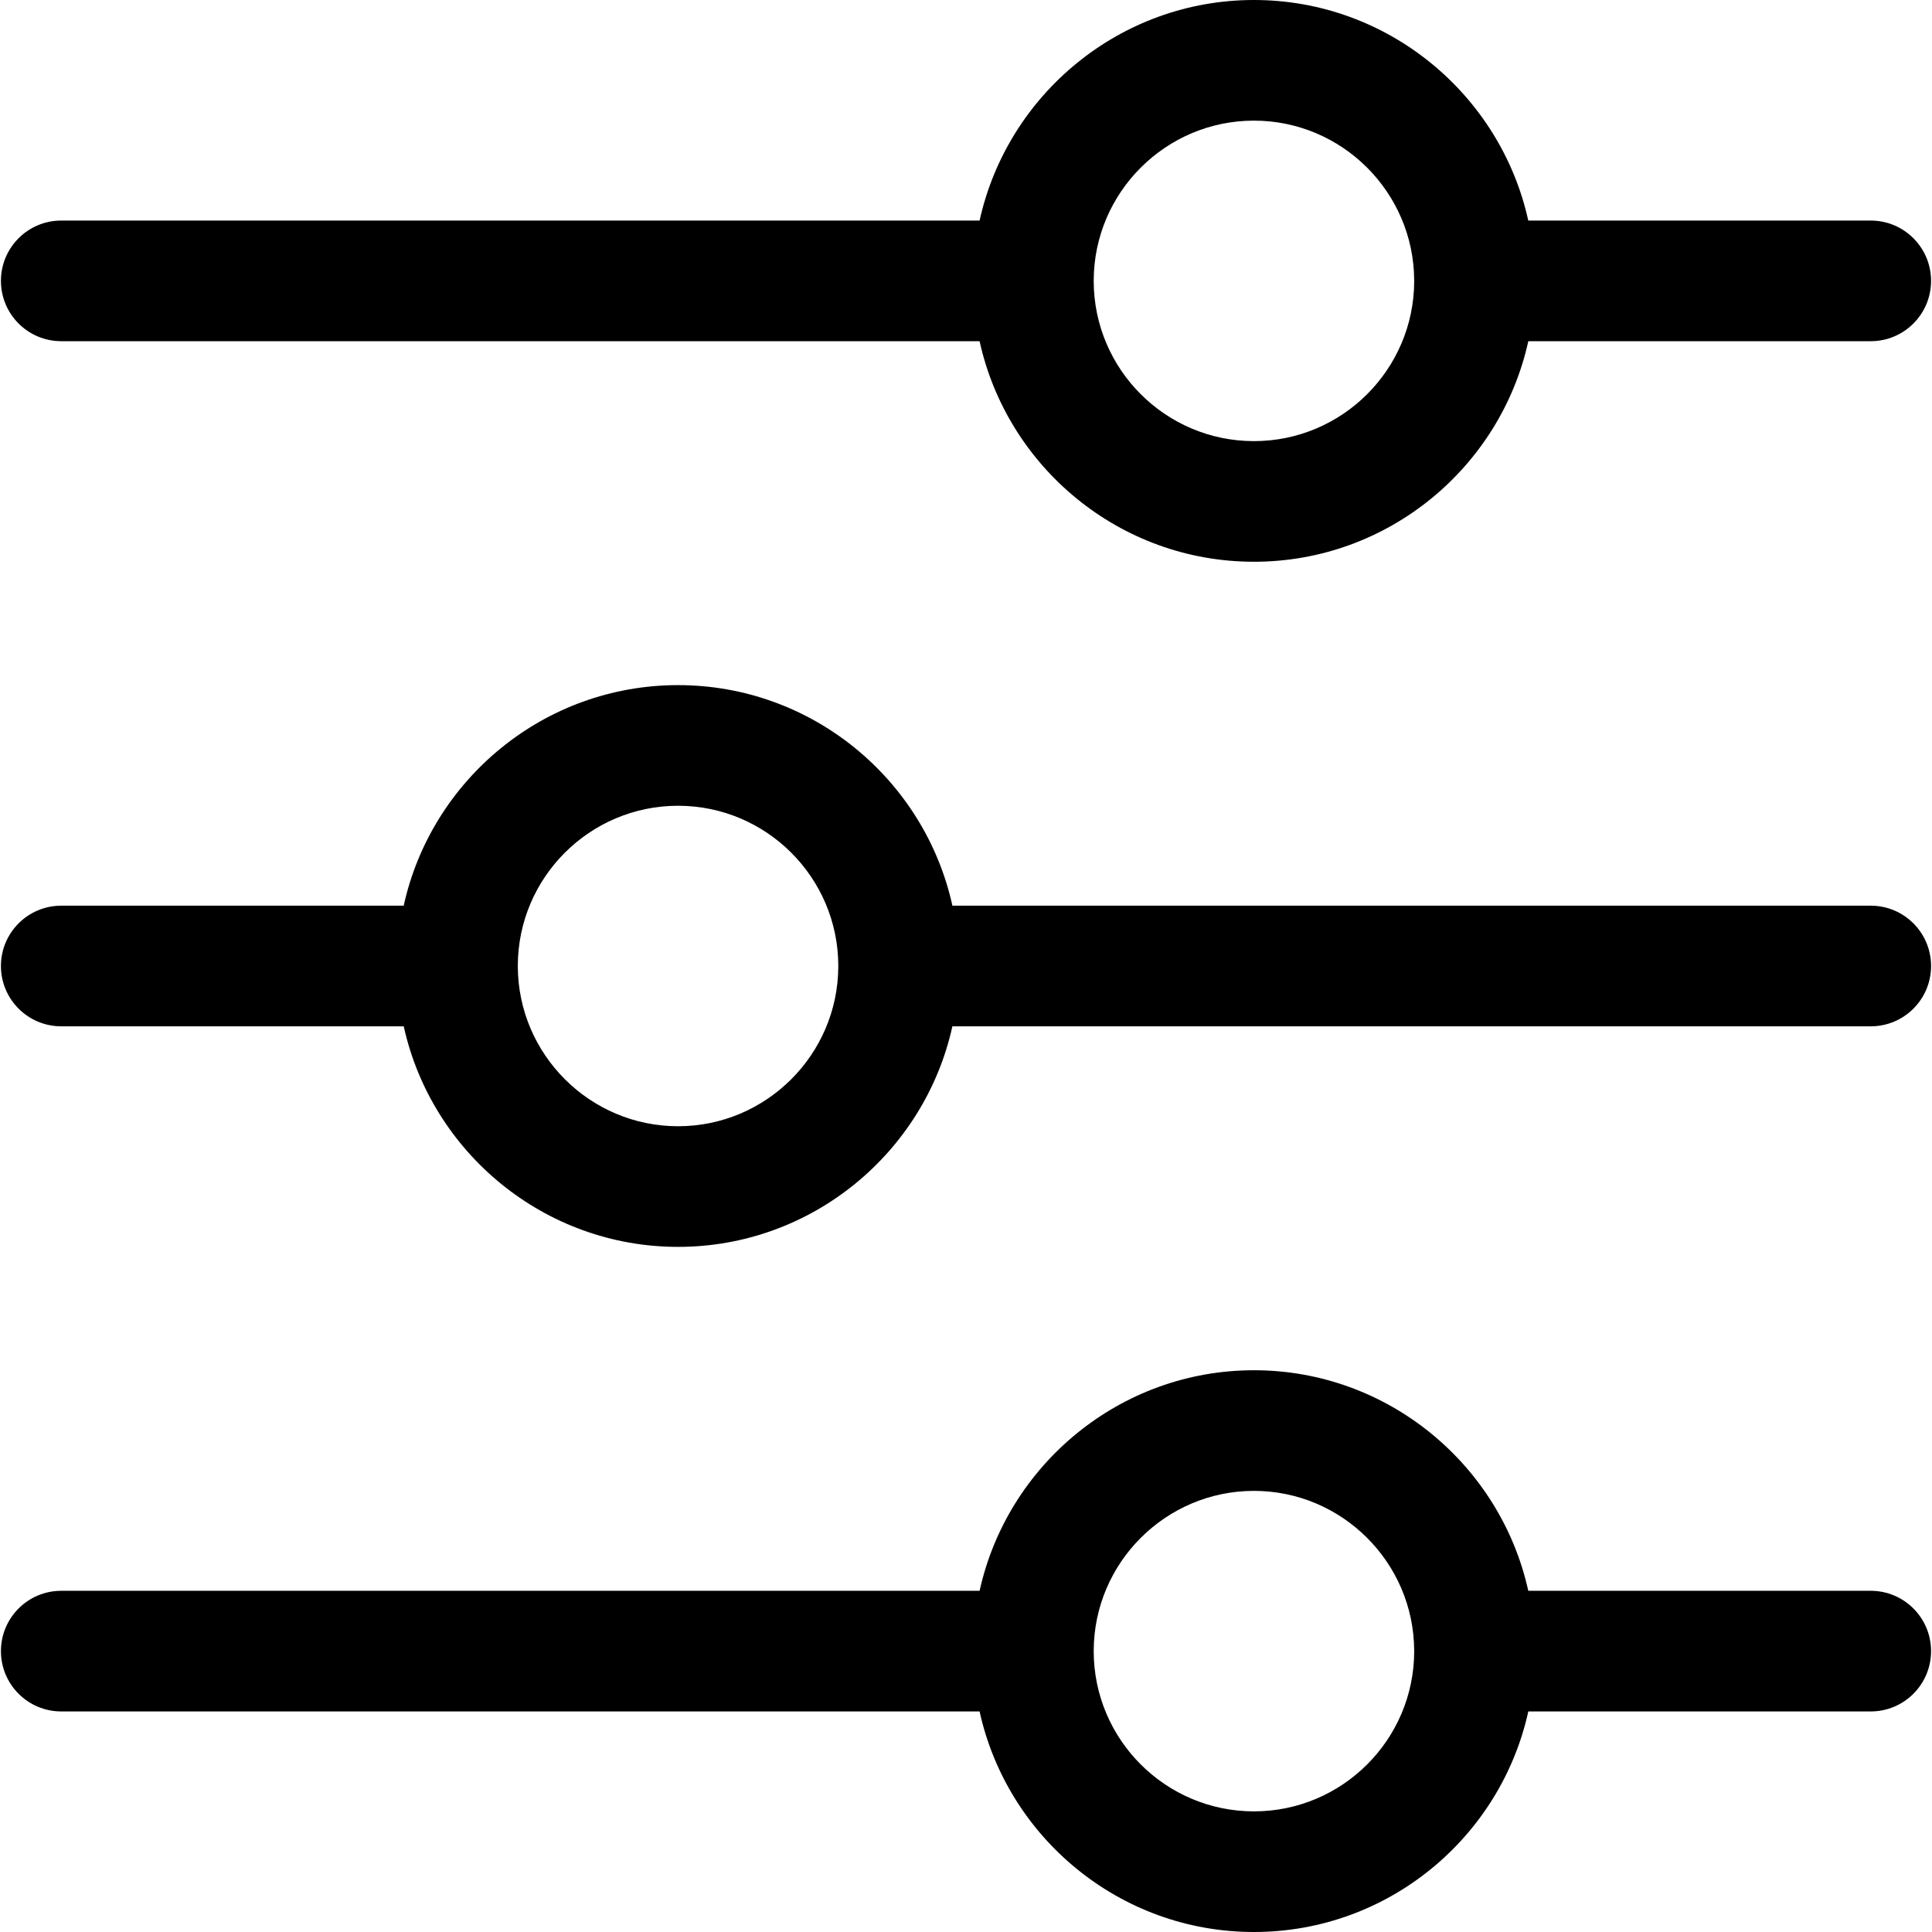 <!-- Generated by IcoMoon.io -->
<svg version="1.1" xmlns="http://www.w3.org/2000/svg" width="1024" height="1024" viewBox="0 0 1024 1024">
<g id="icomoon-ignore">
</g>
<path d="M32.465 180.839h486.738c14.67 66.773 74.3 116.903 145.415 116.903s130.745-50.127 145.415-116.903h181.502c17.655 0 31.969-14.314 31.969-31.969s-14.314-31.969-31.969-31.969h-181.518c-14.698-66.739-74.41-116.901-145.399-116.901-71.027 0-130.711 50.153-145.403 116.901h-486.75c-17.655 0-31.969 14.314-31.969 31.969s14.314 31.969 31.969 31.969zM579.688 148.954c0-0.114 0.002-0.23 0.002-0.344 0.14-46.689 38.237-84.67 84.928-84.67 46.625 0 84.724 37.929 84.926 84.596l0.006 0.47c-0.074 46.769-38.145 84.8-84.932 84.8-46.767 0-84.826-37.993-84.932-84.734zM991.535 843.159h-181.518c-14.7-66.737-74.41-116.901-145.399-116.901-71.027 0-130.711 50.155-145.403 116.901h-486.75c-17.655 0-31.969 14.312-31.969 31.969s14.314 31.969 31.969 31.969h486.738c14.67 66.773 74.3 116.903 145.415 116.903s130.745-50.129 145.415-116.903h181.502c17.655 0 31.969-14.312 31.969-31.969s-14.314-31.969-31.969-31.969zM664.618 960.062c-46.767 0-84.826-37.993-84.932-84.734l0.002-0.116c0-0.116 0.002-0.23 0.002-0.344 0.14-46.689 38.237-84.672 84.928-84.672 46.625 0 84.724 37.929 84.926 84.594l0.006 0.47c-0.068 46.775-38.141 84.802-84.932 84.802zM991.535 480.031h-486.738c-14.67-66.773-74.3-116.901-145.415-116.901s-130.745 50.127-145.415 116.901h-181.502c-17.655 0-31.969 14.314-31.969 31.969 0 17.657 14.314 31.969 31.969 31.969h181.518c14.7 66.737 74.41 116.901 145.399 116.901 71.027 0 130.711-50.155 145.403-116.901h486.75c17.655 0 31.969-14.312 31.969-31.969 0-17.655-14.314-31.969-31.969-31.969zM444.312 511.916c0 0.116-0.002 0.23-0.002 0.344-0.14 46.689-38.237 84.67-84.928 84.67-46.625 0-84.724-37.929-84.926-84.594l-0.006-0.468c0.070-46.775 38.143-84.8 84.932-84.8 46.767 0 84.826 37.991 84.932 84.734z"></path>
</svg>
